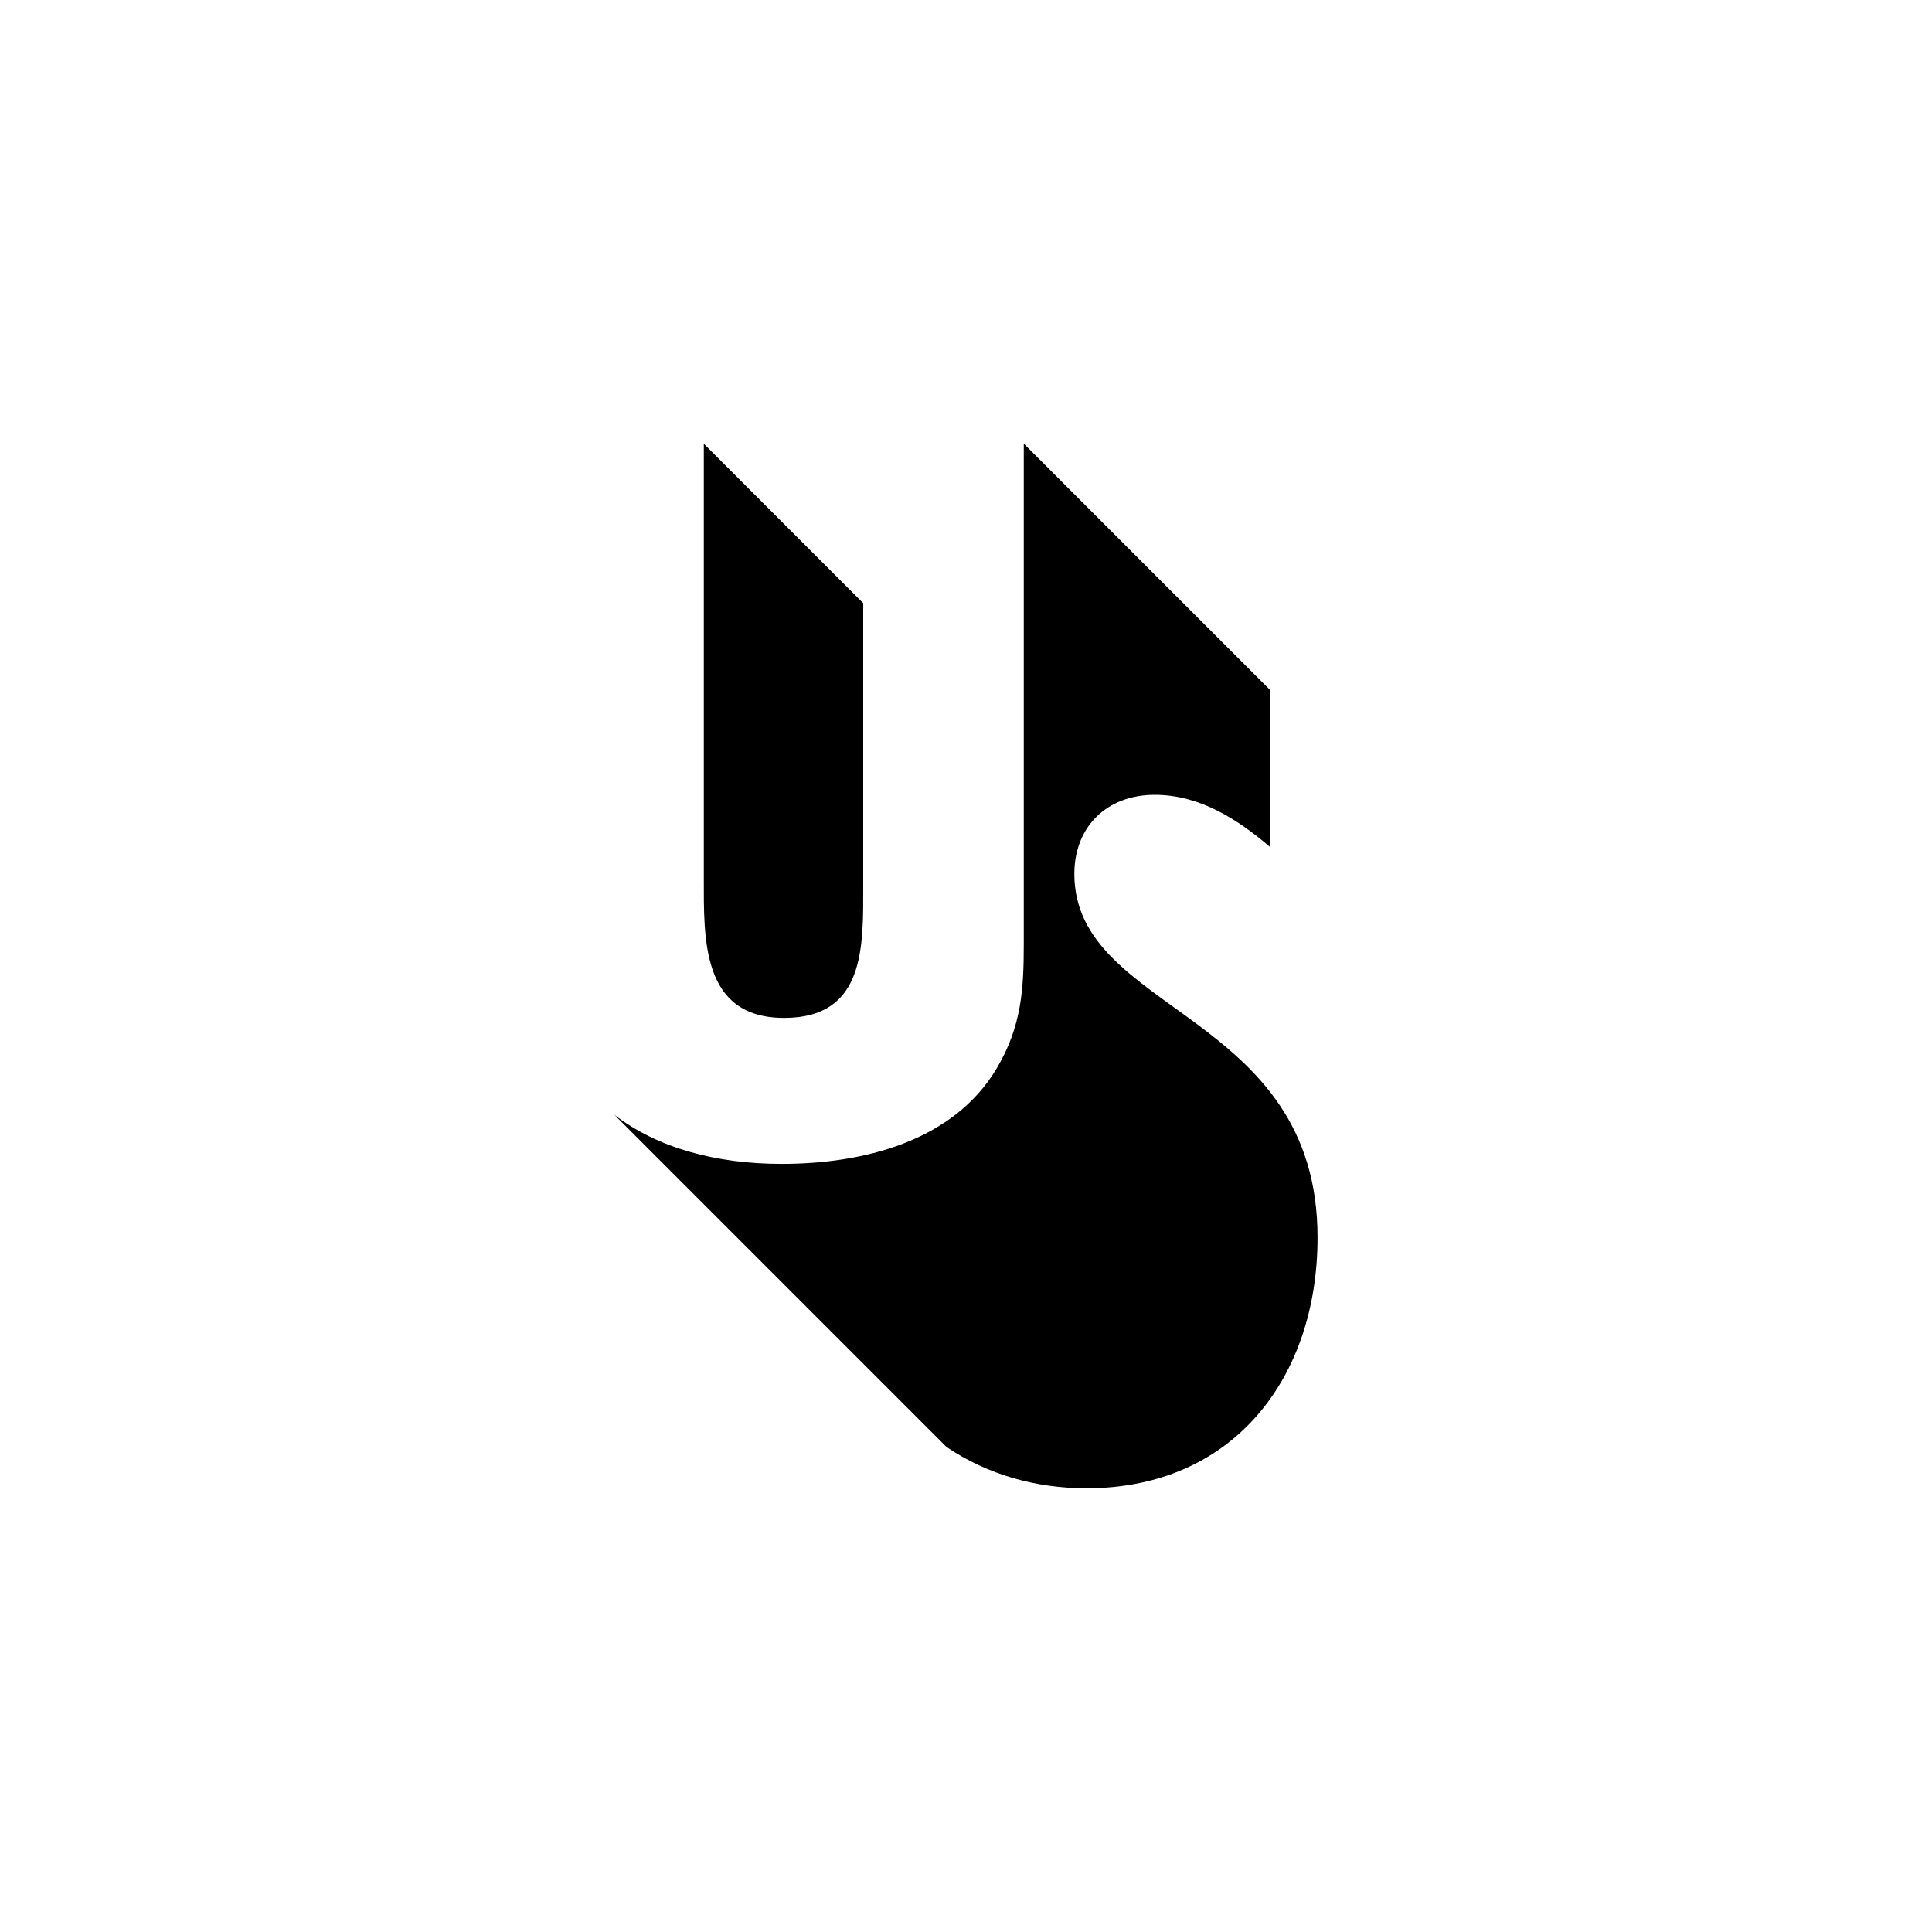 <svg xmlns="http://www.w3.org/2000/svg" viewBox="0 0 750 750"><title>UNDRSTATEMNT_LOGOSET</title><g id="ACUMIN"><path d="M273.22,172.26V340.84c0,23.61-.94,54.31,31.19,54.31,31.63,0,30.69-27.88,30.69-51.49V234.15l-61.88-61.89"/><path d="M417.06,339.24c0-18.42,12.77-30.69,31.17-30.69,17.48,0,32.13,9.44,44.88,20.31V267.92l-88.28-88.29v0l-7.4-7.4V366.33c0,18-.94,32.13-10.38,48.19-17,28.8-52.41,37.3-83.6,37.3-25.45,0-48.32-6.18-65-19.1h0l85.63,85.63h0l43.33,43.34c16.06,10.87,35,16.06,54.32,16.06,57.15,0,89.74-43,89.74-97.29C511.53,392.61,417.06,393.56,417.06,339.24Z"/></g></svg>
